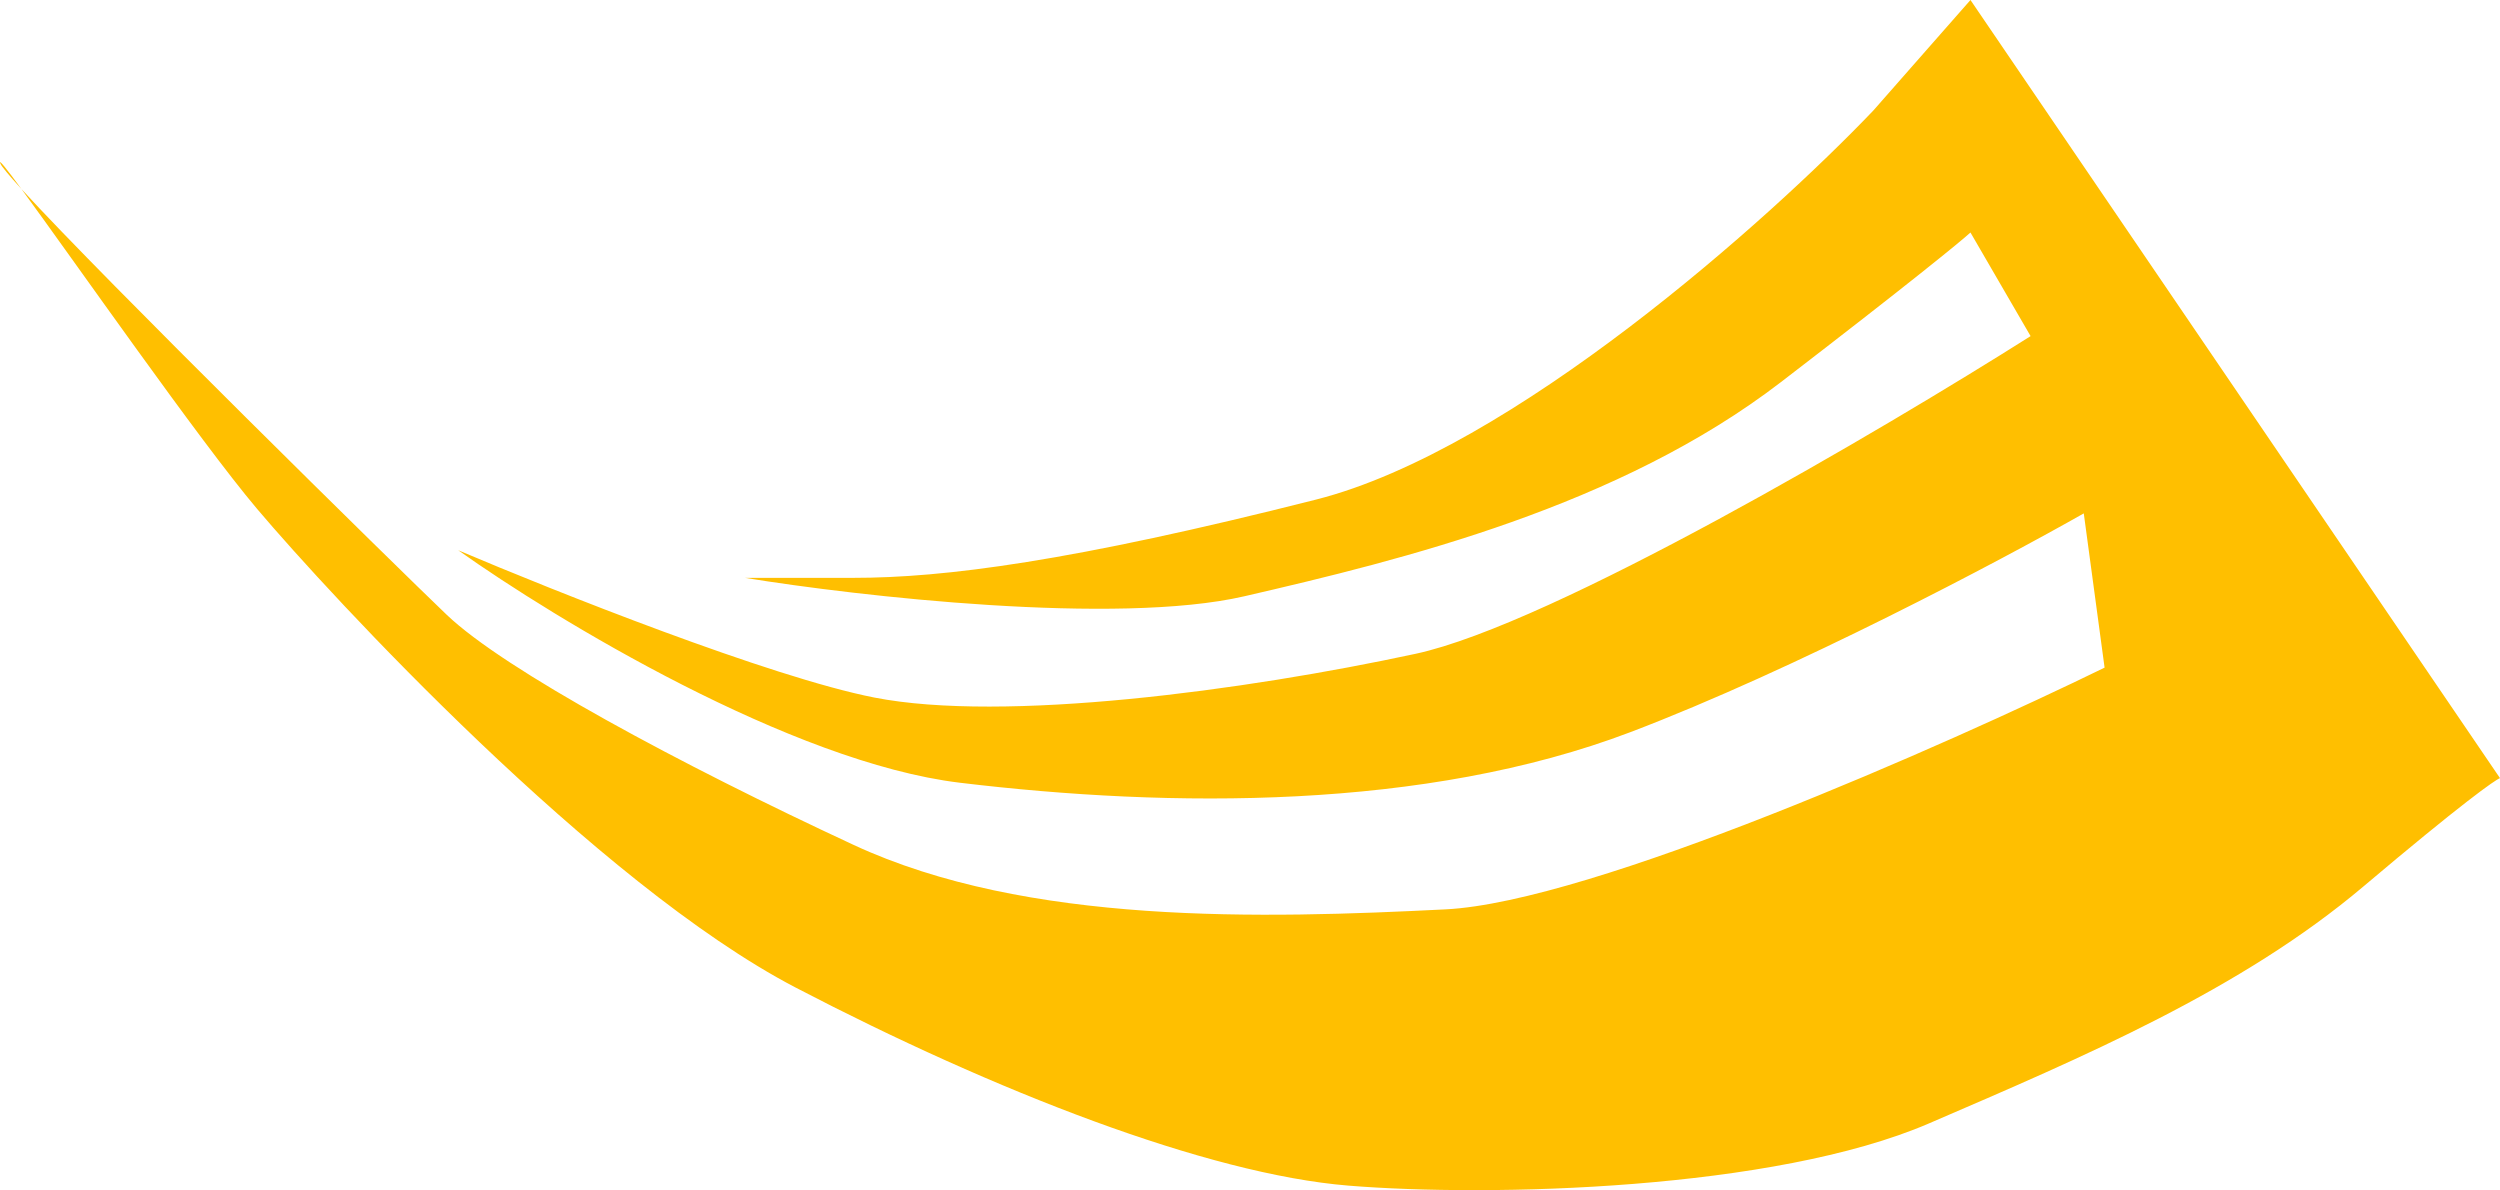 <?xml version="1.0" encoding="UTF-8"?> <svg xmlns="http://www.w3.org/2000/svg" width="752" height="358" viewBox="0 0 752 358" fill="none"> <path d="M563.503 33.24C532.202 66.018 454.856 135.314 395.872 150.272C322.142 168.969 283.887 173.817 256.76 173.817H224.068C258.151 179.357 335.915 188.221 374.31 179.357C422.303 168.277 486.991 152.349 535.68 114.955C574.632 85.039 589.934 72.481 592.716 69.942L610.801 101.105C566.285 129.266 466.959 187.805 425.781 196.669C374.31 207.749 301.971 217.444 263.02 209.827C231.859 203.733 166.568 177.741 137.818 165.507C167.032 186.282 238.119 229.355 288.755 235.449C352.052 243.066 428.564 243.759 490.469 220.214C539.993 201.378 601.99 168.508 626.799 154.427L633.059 200.824C585.297 224.138 478.783 271.32 434.824 273.536C379.874 276.306 308.927 278.384 256.76 254.146C204.592 229.909 151.73 201.517 134.341 184.897C119.229 170.453 31.099 83.837 6.449 56.853C1.958 50.74 -0.535 47.594 0.097 49.167C0.462 50.074 2.735 52.786 6.449 56.853C21.722 77.636 60.105 132.707 77.305 153.042C99.563 179.357 179.552 265.919 239.371 297.081C299.189 328.244 363.181 353.174 405.61 356.636C448.039 360.099 533.593 358.021 580.196 337.939C626.799 317.856 674.097 297.774 710.962 266.611C740.454 241.682 750.609 234.526 752 234.064L592.716 0L563.503 33.24Z" fill="#FFBF00"></path> </svg> 